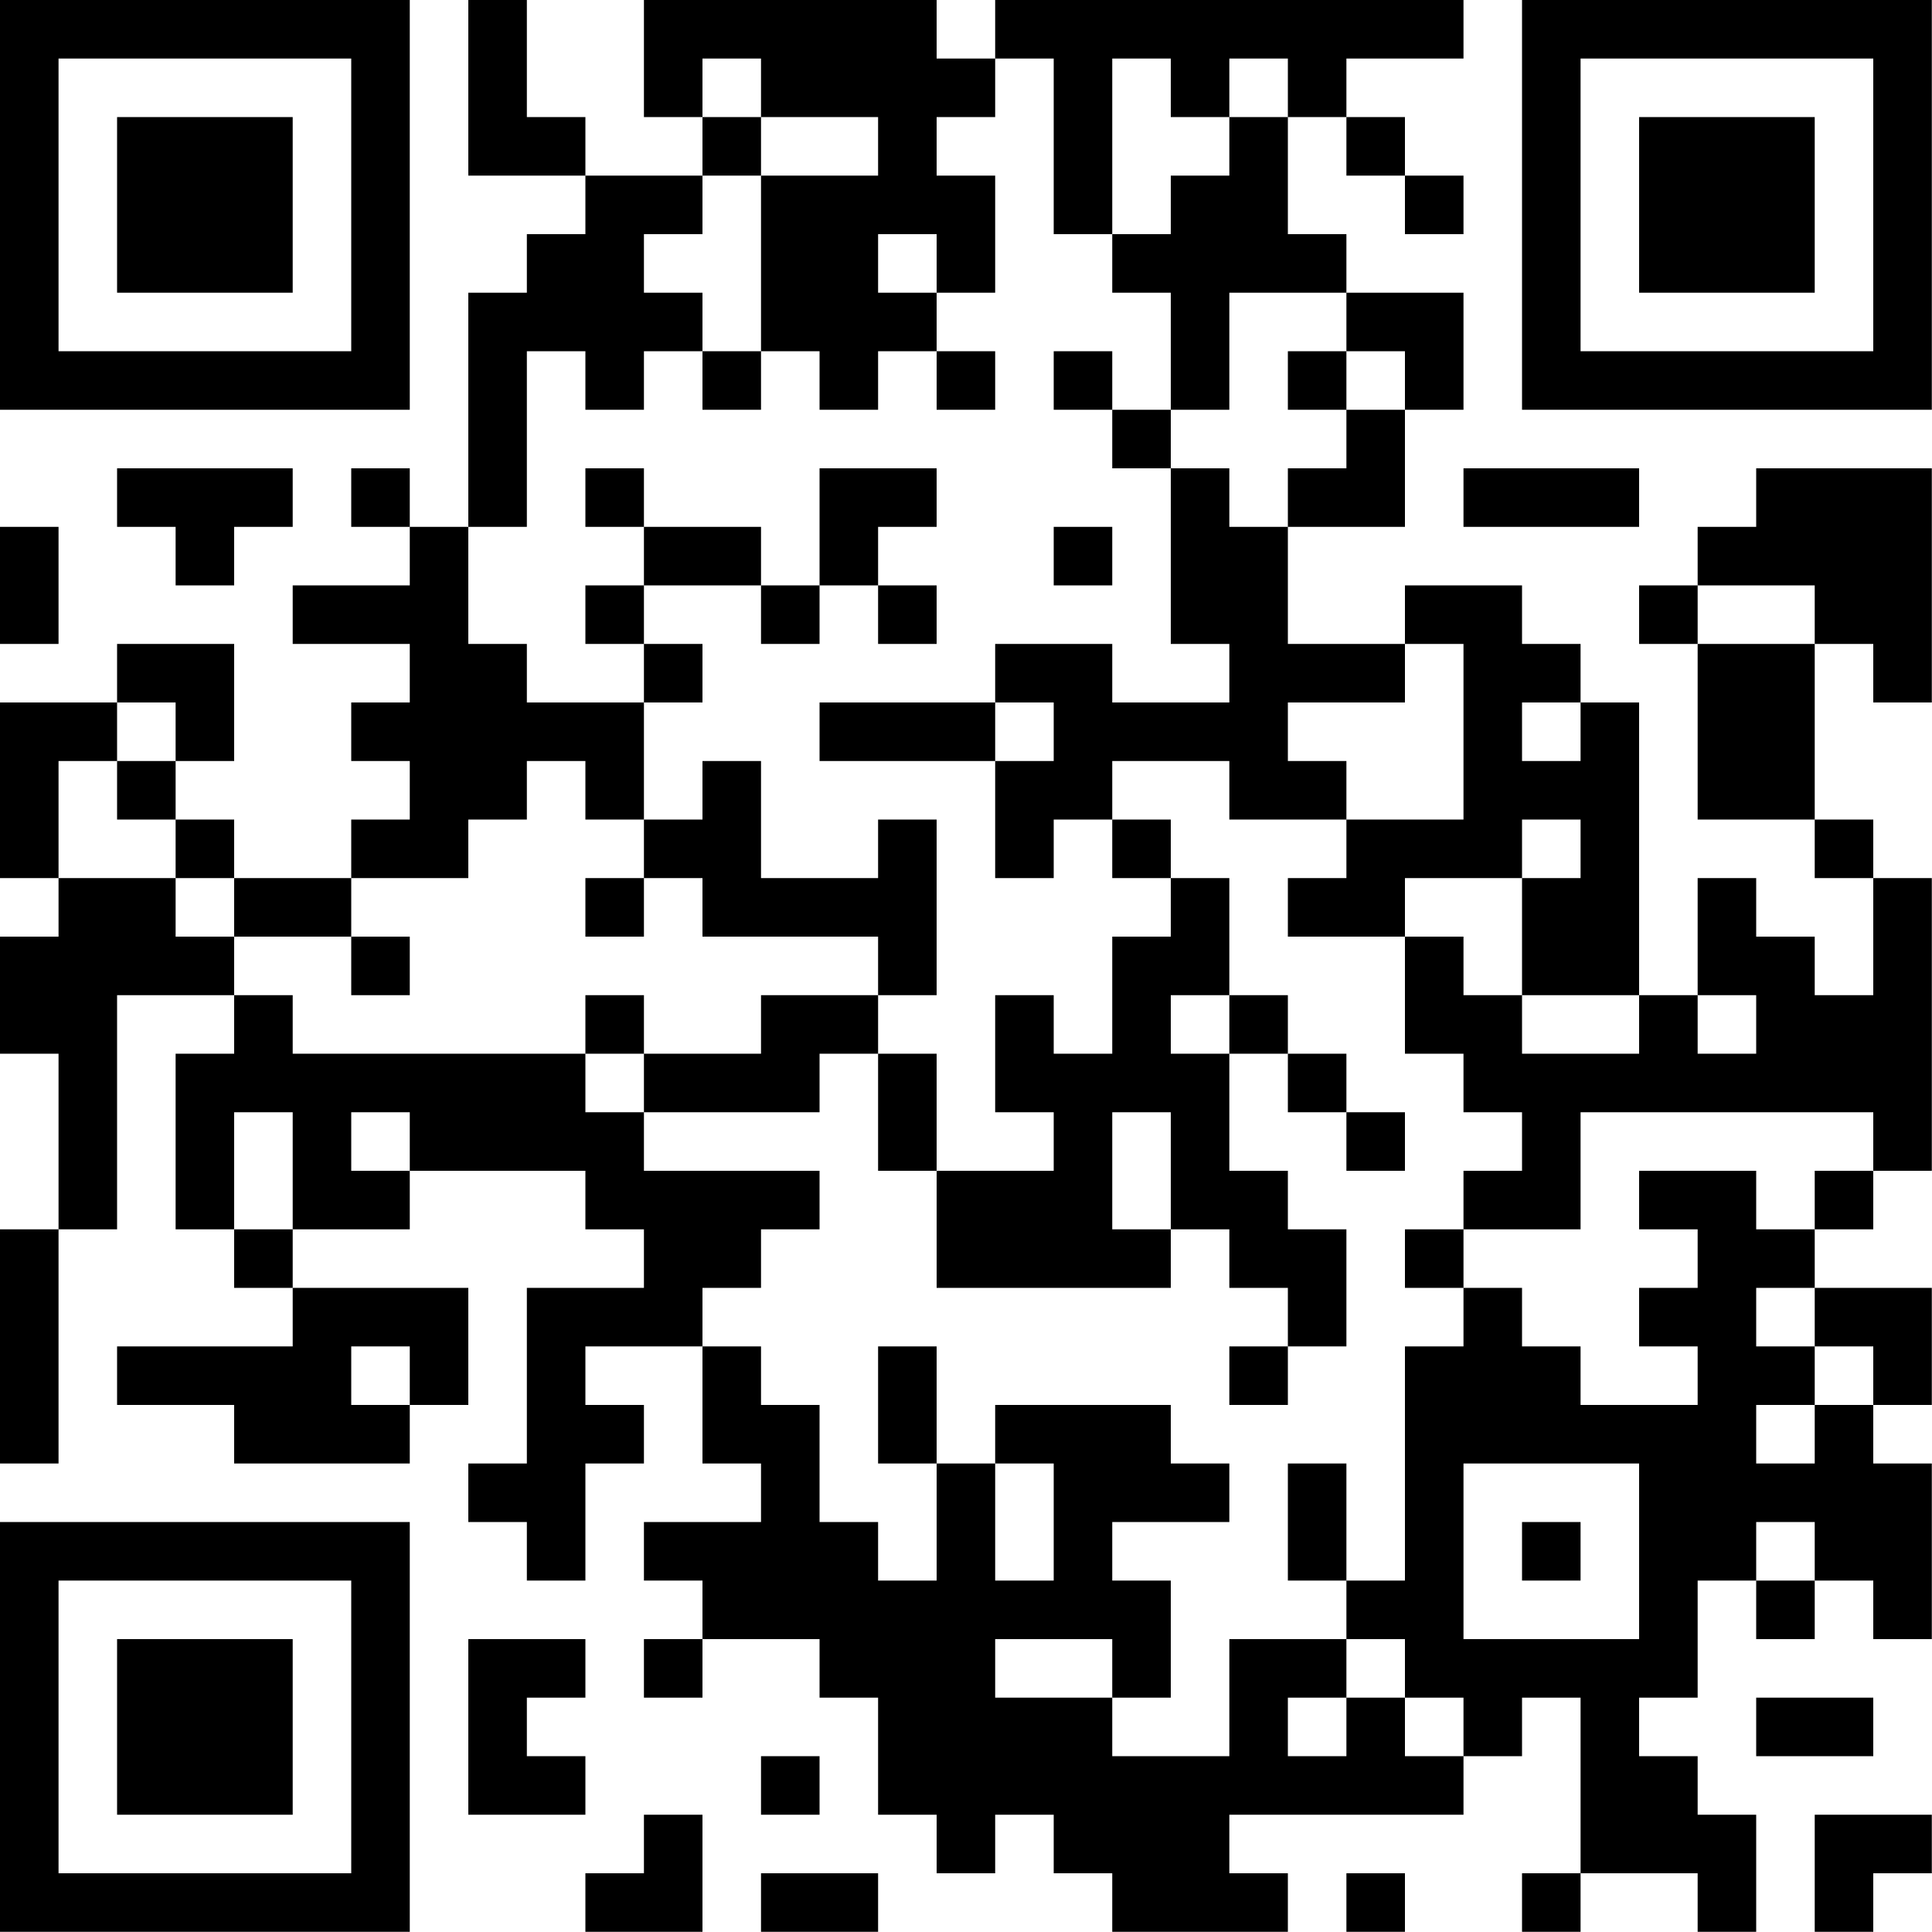 <?xml version="1.0" encoding="UTF-8"?>
<svg xmlns="http://www.w3.org/2000/svg" version="1.1" width="100" height="100" viewBox="0 0 100 100"><rect x="0" y="0" width="100" height="100" fill="#ffffff"/><g transform="scale(3.03)"><g transform="translate(0,0)"><path fill-rule="evenodd" d="M8 0L8 3L10 3L10 4L9 4L9 5L8 5L8 9L7 9L7 8L6 8L6 9L7 9L7 10L5 10L5 11L7 11L7 12L6 12L6 13L7 13L7 14L6 14L6 15L4 15L4 14L3 14L3 13L4 13L4 11L2 11L2 12L0 12L0 15L1 15L1 16L0 16L0 18L1 18L1 21L0 21L0 25L1 25L1 21L2 21L2 17L4 17L4 18L3 18L3 21L4 21L4 22L5 22L5 23L2 23L2 24L4 24L4 25L7 25L7 24L8 24L8 22L5 22L5 21L7 21L7 20L10 20L10 21L11 21L11 22L9 22L9 25L8 25L8 26L9 26L9 27L10 27L10 25L11 25L11 24L10 24L10 23L12 23L12 25L13 25L13 26L11 26L11 27L12 27L12 28L11 28L11 29L12 29L12 28L14 28L14 29L15 29L15 31L16 31L16 32L17 32L17 31L18 31L18 32L19 32L19 33L22 33L22 32L21 32L21 31L25 31L25 30L26 30L26 29L27 29L27 32L26 32L26 33L27 33L27 32L29 32L29 33L30 33L30 31L29 31L29 30L28 30L28 29L29 29L29 27L30 27L30 28L31 28L31 27L32 27L32 28L33 28L33 25L32 25L32 24L33 24L33 22L31 22L31 21L32 21L32 20L33 20L33 15L32 15L32 14L31 14L31 11L32 11L32 12L33 12L33 8L30 8L30 9L29 9L29 10L28 10L28 11L29 11L29 14L31 14L31 15L32 15L32 17L31 17L31 16L30 16L30 15L29 15L29 17L28 17L28 12L27 12L27 11L26 11L26 10L24 10L24 11L22 11L22 9L24 9L24 7L25 7L25 5L23 5L23 4L22 4L22 2L23 2L23 3L24 3L24 4L25 4L25 3L24 3L24 2L23 2L23 1L25 1L25 0L17 0L17 1L16 1L16 0L11 0L11 2L12 2L12 3L10 3L10 2L9 2L9 0ZM12 1L12 2L13 2L13 3L12 3L12 4L11 4L11 5L12 5L12 6L11 6L11 7L10 7L10 6L9 6L9 9L8 9L8 11L9 11L9 12L11 12L11 14L10 14L10 13L9 13L9 14L8 14L8 15L6 15L6 16L4 16L4 15L3 15L3 14L2 14L2 13L3 13L3 12L2 12L2 13L1 13L1 15L3 15L3 16L4 16L4 17L5 17L5 18L10 18L10 19L11 19L11 20L14 20L14 21L13 21L13 22L12 22L12 23L13 23L13 24L14 24L14 26L15 26L15 27L16 27L16 25L17 25L17 27L18 27L18 25L17 25L17 24L20 24L20 25L21 25L21 26L19 26L19 27L20 27L20 29L19 29L19 28L17 28L17 29L19 29L19 30L21 30L21 28L23 28L23 29L22 29L22 30L23 30L23 29L24 29L24 30L25 30L25 29L24 29L24 28L23 28L23 27L24 27L24 23L25 23L25 22L26 22L26 23L27 23L27 24L29 24L29 23L28 23L28 22L29 22L29 21L28 21L28 20L30 20L30 21L31 21L31 20L32 20L32 19L27 19L27 21L25 21L25 20L26 20L26 19L25 19L25 18L24 18L24 16L25 16L25 17L26 17L26 18L28 18L28 17L26 17L26 15L27 15L27 14L26 14L26 15L24 15L24 16L22 16L22 15L23 15L23 14L25 14L25 11L24 11L24 12L22 12L22 13L23 13L23 14L21 14L21 13L19 13L19 14L18 14L18 15L17 15L17 13L18 13L18 12L17 12L17 11L19 11L19 12L21 12L21 11L20 11L20 8L21 8L21 9L22 9L22 8L23 8L23 7L24 7L24 6L23 6L23 5L21 5L21 7L20 7L20 5L19 5L19 4L20 4L20 3L21 3L21 2L22 2L22 1L21 1L21 2L20 2L20 1L19 1L19 4L18 4L18 1L17 1L17 2L16 2L16 3L17 3L17 5L16 5L16 4L15 4L15 5L16 5L16 6L15 6L15 7L14 7L14 6L13 6L13 3L15 3L15 2L13 2L13 1ZM12 6L12 7L13 7L13 6ZM16 6L16 7L17 7L17 6ZM18 6L18 7L19 7L19 8L20 8L20 7L19 7L19 6ZM22 6L22 7L23 7L23 6ZM2 8L2 9L3 9L3 10L4 10L4 9L5 9L5 8ZM10 8L10 9L11 9L11 10L10 10L10 11L11 11L11 12L12 12L12 11L11 11L11 10L13 10L13 11L14 11L14 10L15 10L15 11L16 11L16 10L15 10L15 9L16 9L16 8L14 8L14 10L13 10L13 9L11 9L11 8ZM25 8L25 9L28 9L28 8ZM0 9L0 11L1 11L1 9ZM18 9L18 10L19 10L19 9ZM29 10L29 11L31 11L31 10ZM14 12L14 13L17 13L17 12ZM26 12L26 13L27 13L27 12ZM12 13L12 14L11 14L11 15L10 15L10 16L11 16L11 15L12 15L12 16L15 16L15 17L13 17L13 18L11 18L11 17L10 17L10 18L11 18L11 19L14 19L14 18L15 18L15 20L16 20L16 22L20 22L20 21L21 21L21 22L22 22L22 23L21 23L21 24L22 24L22 23L23 23L23 21L22 21L22 20L21 20L21 18L22 18L22 19L23 19L23 20L24 20L24 19L23 19L23 18L22 18L22 17L21 17L21 15L20 15L20 14L19 14L19 15L20 15L20 16L19 16L19 18L18 18L18 17L17 17L17 19L18 19L18 20L16 20L16 18L15 18L15 17L16 17L16 14L15 14L15 15L13 15L13 13ZM6 16L6 17L7 17L7 16ZM20 17L20 18L21 18L21 17ZM29 17L29 18L30 18L30 17ZM4 19L4 21L5 21L5 19ZM6 19L6 20L7 20L7 19ZM19 19L19 21L20 21L20 19ZM24 21L24 22L25 22L25 21ZM30 22L30 23L31 23L31 24L30 24L30 25L31 25L31 24L32 24L32 23L31 23L31 22ZM6 23L6 24L7 24L7 23ZM15 23L15 25L16 25L16 23ZM22 25L22 27L23 27L23 25ZM25 25L25 28L28 28L28 25ZM26 26L26 27L27 27L27 26ZM30 26L30 27L31 27L31 26ZM8 28L8 31L10 31L10 30L9 30L9 29L10 29L10 28ZM30 29L30 30L32 30L32 29ZM13 30L13 31L14 31L14 30ZM11 31L11 32L10 32L10 33L12 33L12 31ZM31 31L31 33L32 33L32 32L33 32L33 31ZM13 32L13 33L15 33L15 32ZM23 32L23 33L24 33L24 32ZM0 0L0 7L7 7L7 0ZM1 1L1 6L6 6L6 1ZM2 2L2 5L5 5L5 2ZM26 0L26 7L33 7L33 0ZM27 1L27 6L32 6L32 1ZM28 2L28 5L31 5L31 2ZM0 26L0 33L7 33L7 26ZM1 27L1 32L6 32L6 27ZM2 28L2 31L5 31L5 28Z" fill="#000000"/></g></g></svg>
